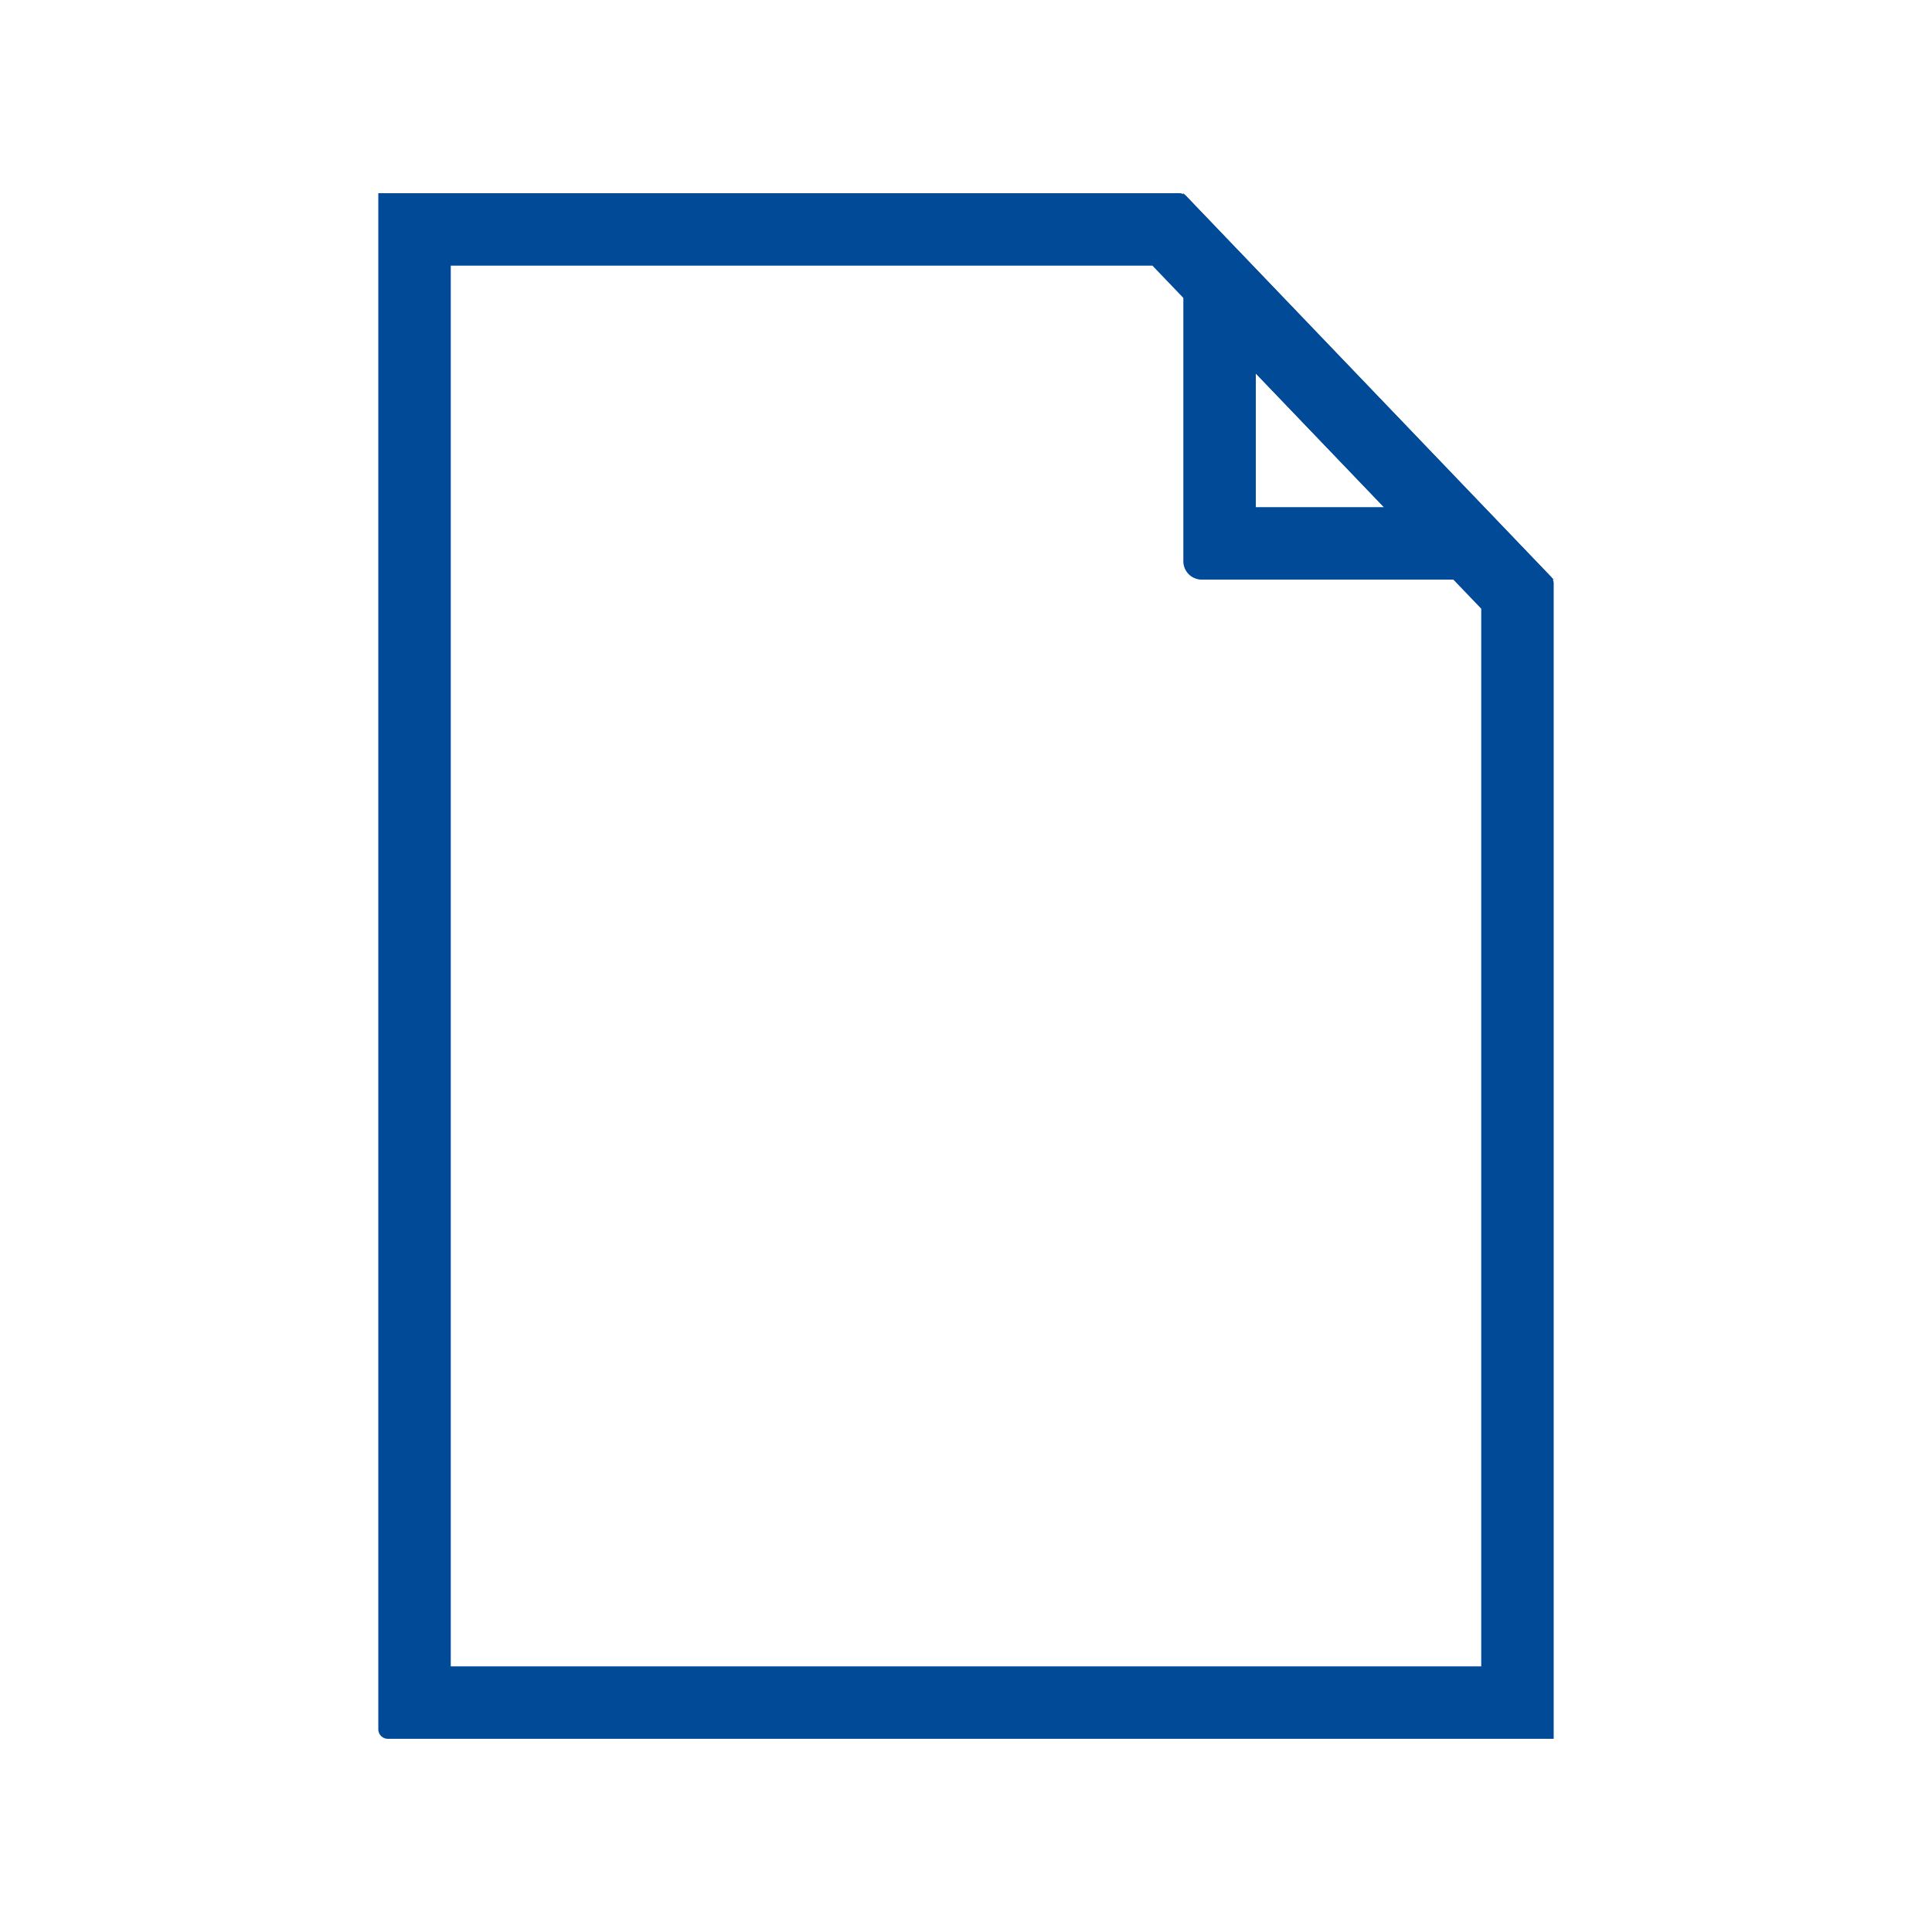 <svg id="Capa_1" data-name="Capa 1" xmlns="http://www.w3.org/2000/svg" viewBox="0 0 160 160"><defs><style>.cls-1{fill:#004a98;}</style></defs><title>Agenda- eventos- est- prof- adm</title><path class="cls-1" d="M95.44,22l27.23,28.41V138H37.33V22H95.44m2.22-6H31.33V143.21a.79.79,0,0,0,.8.79h96.54V48.32a.8.8,0,0,0-.22-.55L98.24,16.24a.83.83,0,0,0-.58-.24Z"/><path class="cls-1" d="M104,30.93,114.61,42H104V30.93M98,16V46.48A1.52,1.52,0,0,0,99.52,48h29.15L98,16Z"/></svg>